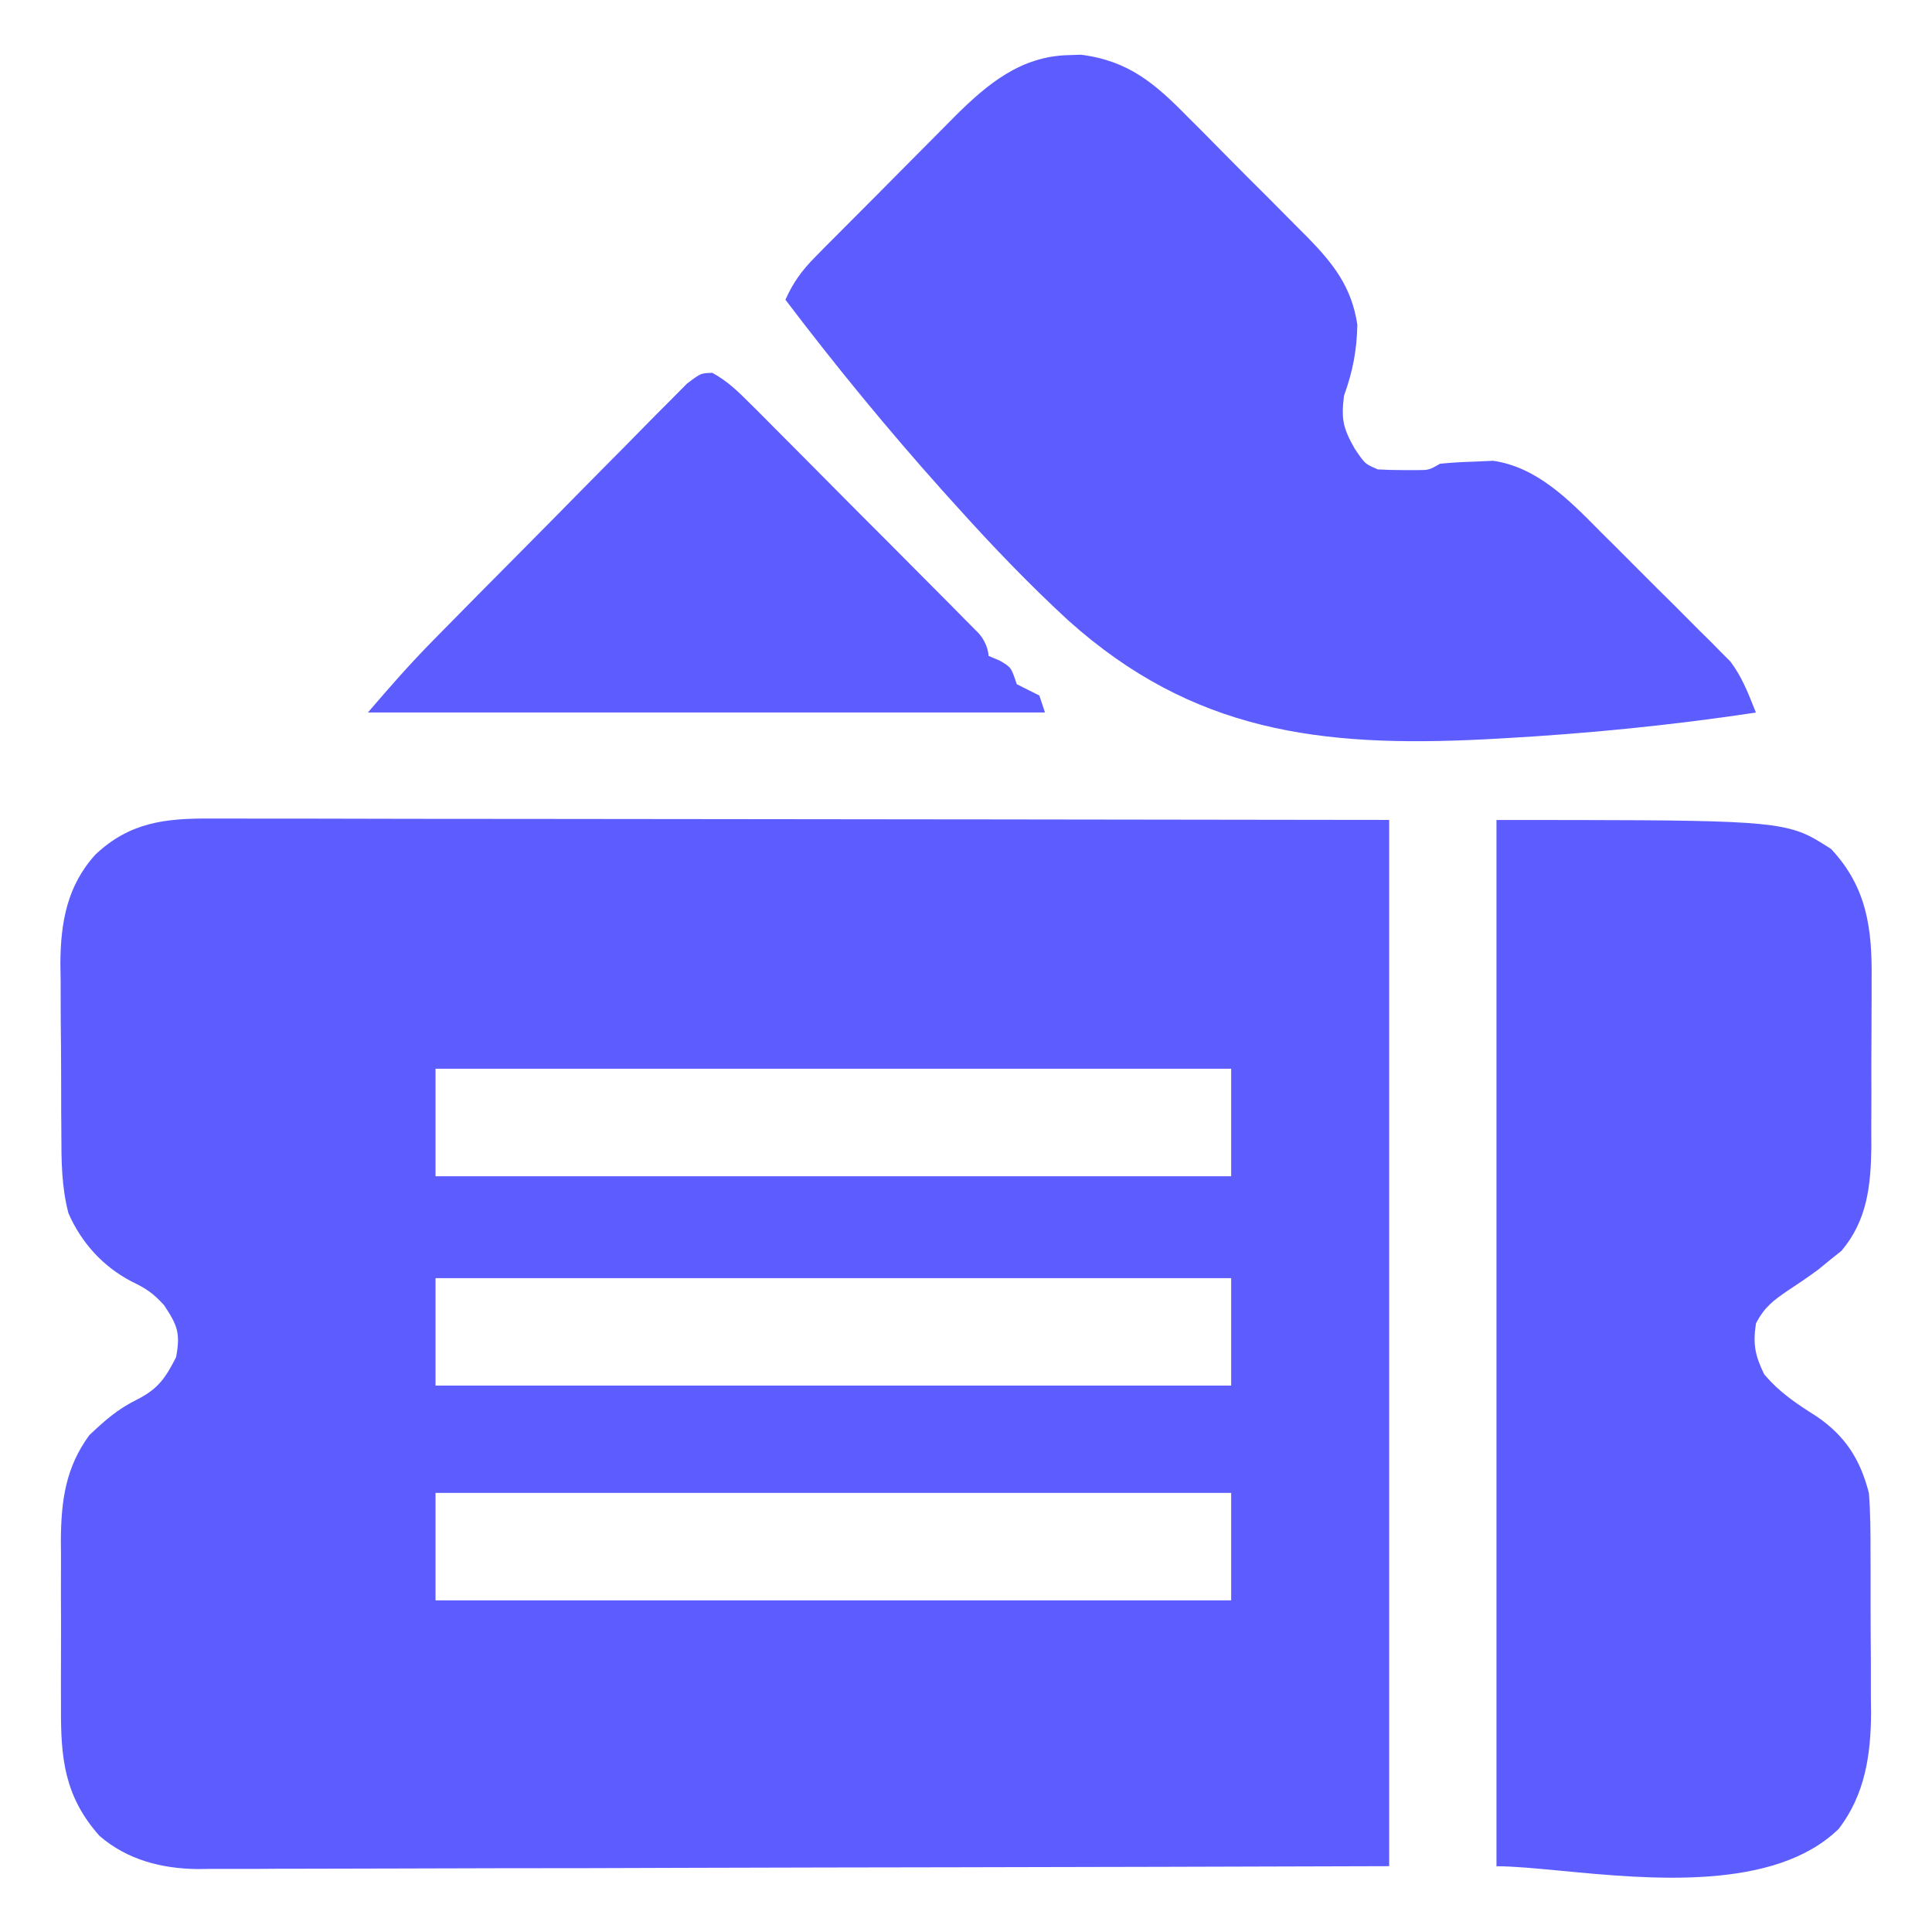<svg xmlns="http://www.w3.org/2000/svg" width="28" height="28" viewBox="0 0 28 28" fill="none"><path fill-rule="evenodd" clip-rule="evenodd" d="M15.664 0.793L15.487 0.799C14.796 0.814 14.311 1.217 13.842 1.683L13.668 1.859L13.296 2.233C13.103 2.428 12.909 2.624 12.715 2.819C12.587 2.946 12.46 3.074 12.333 3.202L12.15 3.386L11.974 3.562L11.811 3.728C11.62 3.921 11.494 4.095 11.383 4.344C12.108 5.3 12.866 6.224 13.666 7.118L13.862 7.335C14.381 7.912 14.914 8.469 15.486 8.995C17.289 10.61 19.144 10.833 21.497 10.716L21.773 10.701C23.006 10.632 24.227 10.511 25.448 10.327L25.429 10.279C25.33 10.03 25.241 9.804 25.078 9.587L24.945 9.454L24.793 9.299L24.629 9.138C24.514 9.022 24.398 8.906 24.283 8.79C24.101 8.611 23.92 8.431 23.74 8.25C23.622 8.131 23.503 8.013 23.385 7.894L23.213 7.724L23.159 7.669C22.725 7.231 22.268 6.77 21.641 6.678L21.369 6.69C21.202 6.695 21.035 6.704 20.869 6.721C20.788 6.768 20.748 6.791 20.705 6.802C20.664 6.813 20.62 6.813 20.534 6.813L20.337 6.813C20.214 6.813 20.091 6.81 19.969 6.803C19.888 6.768 19.842 6.749 19.804 6.72C19.754 6.681 19.717 6.627 19.632 6.5C19.463 6.202 19.437 6.073 19.478 5.737C19.606 5.379 19.663 5.085 19.672 4.708C19.59 4.16 19.325 3.823 18.949 3.438L18.77 3.259C18.643 3.131 18.516 3.003 18.39 2.876C18.19 2.677 17.991 2.479 17.793 2.278C17.664 2.146 17.534 2.015 17.404 1.884L17.216 1.697C16.744 1.215 16.357 0.879 15.664 0.793ZM3.042 11.863L3.264 11.863C3.508 11.863 3.752 11.864 3.995 11.864H3.995H3.995H3.995H3.995H3.996L3.999 11.864L4.526 11.864C5.002 11.864 5.479 11.865 5.956 11.867C6.407 11.867 6.857 11.868 7.308 11.868L7.451 11.868C8.394 11.868 9.338 11.87 10.281 11.871C11.489 11.873 12.698 11.874 13.906 11.875L14.107 11.875C15.831 11.877 17.555 11.879 19.28 11.882H19.28H19.28H19.28H19.28H19.28L20.133 11.883V27.046C17.003 27.055 16.079 27.058 15.155 27.059C14.768 27.06 14.381 27.061 13.832 27.062C12.548 27.064 11.263 27.066 9.978 27.07C9.043 27.074 8.107 27.076 7.172 27.076C6.676 27.077 6.181 27.078 5.686 27.08C5.219 27.082 4.753 27.083 4.286 27.083C4.115 27.083 3.944 27.083 3.773 27.085C3.54 27.086 3.306 27.086 3.072 27.085L2.868 27.088C2.345 27.082 1.848 26.957 1.443 26.608C0.931 26.034 0.879 25.475 0.884 24.741L0.883 24.478C0.883 24.295 0.883 24.112 0.884 23.929C0.886 23.651 0.884 23.372 0.883 23.093C0.883 22.915 0.883 22.737 0.884 22.559L0.882 22.308C0.888 21.743 0.951 21.269 1.294 20.8C1.523 20.583 1.709 20.419 1.995 20.279C2.294 20.125 2.4 19.968 2.552 19.669C2.616 19.323 2.574 19.211 2.378 18.916C2.222 18.745 2.123 18.676 1.908 18.573C1.494 18.357 1.18 18.013 0.992 17.583C0.89 17.193 0.89 16.821 0.889 16.421L0.889 16.392L0.887 16.129C0.886 15.946 0.886 15.763 0.886 15.58C0.886 15.302 0.883 15.023 0.88 14.745C0.879 14.566 0.879 14.388 0.879 14.21L0.875 13.96C0.879 13.366 0.973 12.835 1.384 12.384C1.878 11.919 2.39 11.859 3.042 11.863ZM21.688 11.884C25.167 11.884 25.762 11.884 26.236 12.123C26.333 12.173 26.426 12.232 26.538 12.304C27.06 12.864 27.134 13.463 27.125 14.205L27.125 14.467C27.125 14.649 27.124 14.831 27.123 15.013C27.12 15.29 27.121 15.567 27.122 15.844C27.122 16.022 27.121 16.199 27.12 16.377L27.121 16.626C27.113 17.183 27.062 17.684 26.689 18.127L26.527 18.256L26.354 18.398C26.211 18.504 26.063 18.604 25.914 18.702C25.696 18.849 25.572 18.946 25.449 19.178C25.403 19.482 25.434 19.639 25.567 19.916C25.798 20.188 26.034 20.341 26.333 20.531C26.745 20.814 26.961 21.152 27.085 21.637C27.109 21.925 27.109 22.213 27.109 22.502L27.11 22.754C27.111 22.929 27.111 23.104 27.11 23.28C27.11 23.546 27.112 23.813 27.114 24.079C27.114 24.25 27.114 24.421 27.114 24.592L27.117 24.831C27.113 25.438 27.027 26.009 26.65 26.503C25.724 27.41 23.909 27.236 22.627 27.113L22.627 27.113C22.258 27.078 21.934 27.047 21.688 27.047V11.884ZM10.323 5.403C10.543 5.523 10.696 5.673 10.874 5.851L10.988 5.964C11.111 6.087 11.234 6.211 11.357 6.335L11.614 6.593C11.793 6.773 11.972 6.953 12.15 7.133C12.38 7.365 12.61 7.596 12.841 7.826C13.018 8.004 13.194 8.181 13.371 8.359C13.456 8.444 13.54 8.529 13.625 8.614C13.744 8.733 13.862 8.852 13.979 8.972L14.183 9.177C14.327 9.342 14.327 9.506 14.327 9.506L14.486 9.573C14.654 9.67 14.654 9.67 14.736 9.916L14.9 9.998L15.063 10.08L15.145 10.326H5.332C5.641 9.965 5.94 9.624 6.271 9.287L6.398 9.158C6.534 9.019 6.671 8.881 6.807 8.743L6.949 8.599C7.197 8.349 7.445 8.099 7.693 7.849C7.899 7.642 8.103 7.434 8.307 7.227C8.555 6.975 8.803 6.724 9.052 6.474C9.146 6.378 9.241 6.283 9.334 6.187C9.465 6.053 9.597 5.921 9.729 5.789L9.956 5.56C10.075 5.47 10.124 5.433 10.178 5.417C10.215 5.407 10.255 5.405 10.323 5.403ZM17.843 21.636H6.312V23.194H17.843V21.636ZM6.312 18.524H17.843V20.081H6.312V18.524ZM17.843 15.489H6.312V17.047H17.843V15.489Z" fill="#5D5DFF"></path></svg>